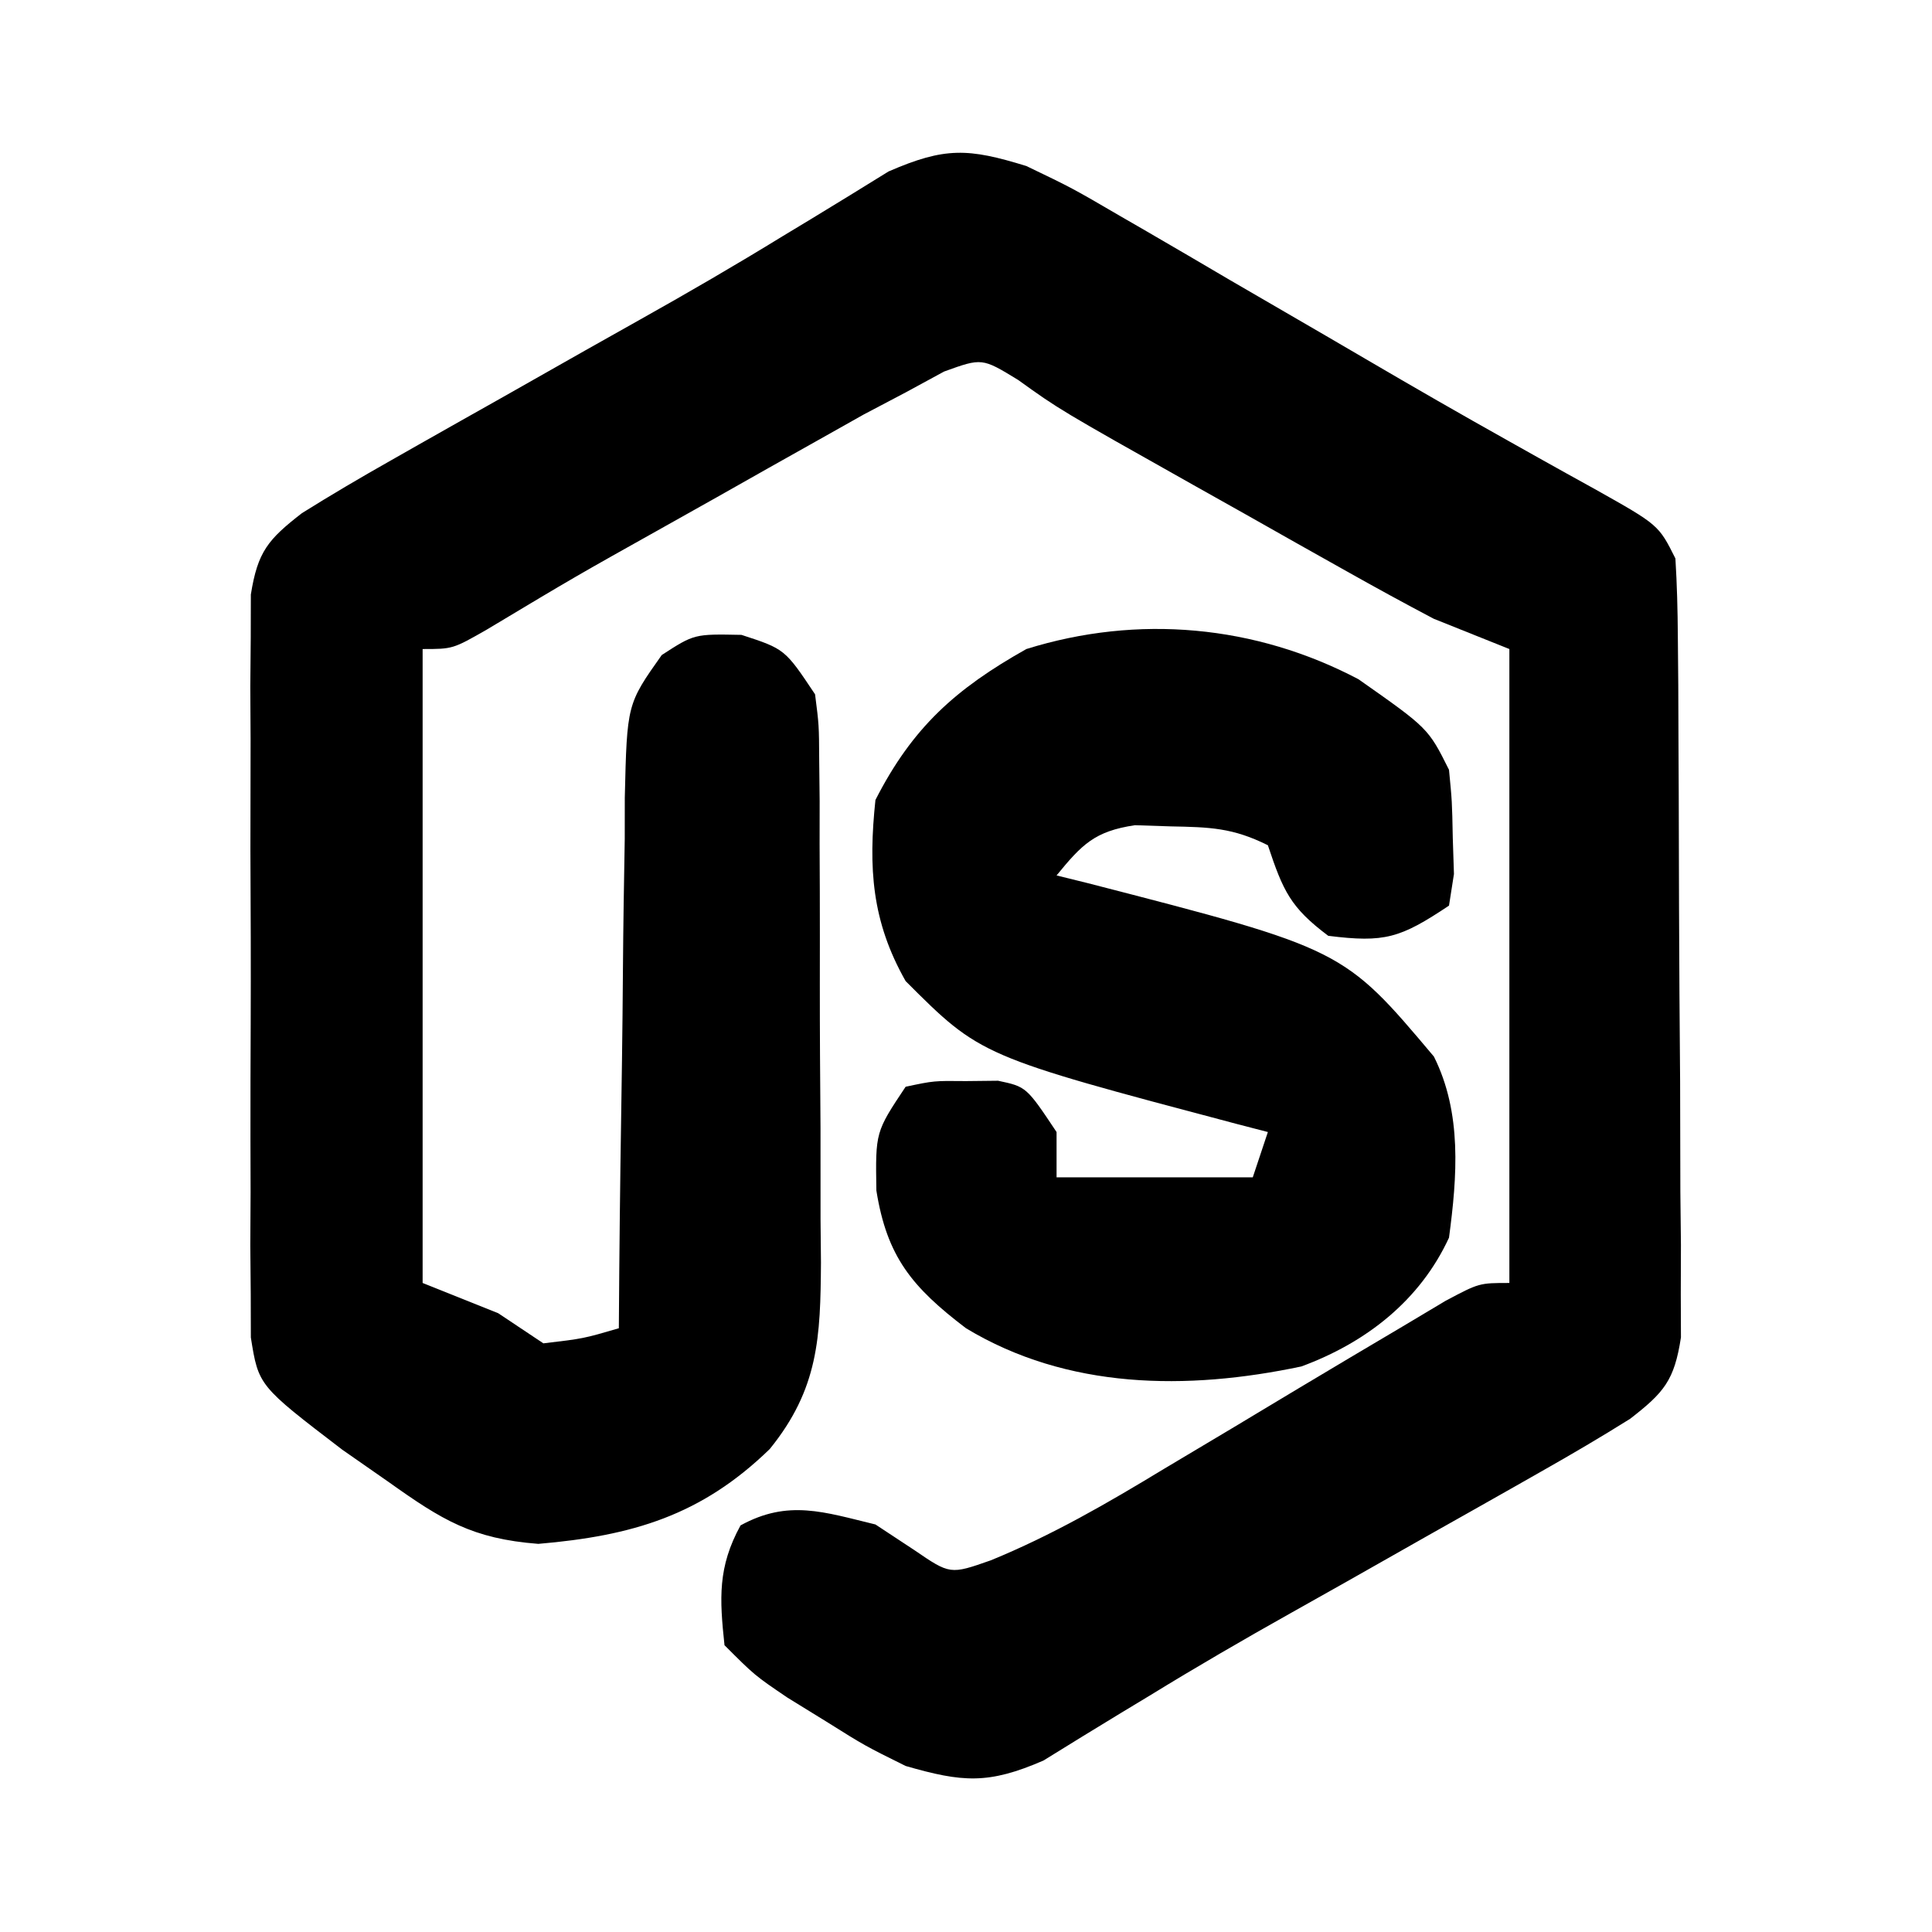 <?xml version="1.0" encoding="UTF-8"?>
<svg version="1.1" xmlns="http://www.w3.org/2000/svg" width="128" height="128">
<path d="M0 0 C3.029 1.455 3.029 1.455 6.219 3.316 C6.799 3.651 7.378 3.986 7.976 4.331 C9.822 5.399 11.661 6.481 13.5 7.562 C14.703 8.262 15.906 8.96 17.109 9.658 C18.913 10.704 20.716 11.752 22.515 12.806 C25.658 14.648 28.813 16.464 31.992 18.242 C32.638 18.604 33.283 18.967 33.948 19.34 C35.187 20.034 36.428 20.724 37.672 21.409 C41.889 23.778 41.889 23.778 43 26 C43.106 27.71 43.149 29.424 43.161 31.136 C43.171 32.208 43.18 33.279 43.19 34.383 C43.194 35.544 43.199 36.706 43.203 37.902 C43.209 39.091 43.215 40.28 43.22 41.504 C43.23 44.022 43.236 46.54 43.24 49.057 C43.25 52.918 43.281 56.778 43.312 60.639 C43.319 63.081 43.324 65.523 43.328 67.965 C43.34 69.124 43.353 70.284 43.366 71.478 C43.363 72.553 43.36 73.627 43.356 74.734 C43.362 76.154 43.362 76.154 43.367 77.603 C42.93 80.459 42.251 81.254 40 83 C38.054 84.218 36.073 85.382 34.074 86.512 C33.49 86.844 32.906 87.176 32.304 87.518 C30.435 88.579 28.561 89.633 26.688 90.688 C24.862 91.721 23.038 92.755 21.214 93.791 C19.994 94.48 18.774 95.167 17.551 95.851 C14.387 97.625 11.261 99.439 8.17 101.338 C7.547 101.714 6.924 102.09 6.282 102.478 C4.559 103.521 2.845 104.58 1.132 105.64 C-2.519 107.226 -4.223 107.089 -8 106 C-10.703 104.66 -10.703 104.66 -13.25 103.062 C-14.101 102.538 -14.952 102.013 -15.828 101.473 C-18 100 -18 100 -20 98 C-20.33 94.902 -20.453 92.827 -18.938 90.062 C-15.776 88.329 -13.412 89.176 -10 90 C-9.154 90.557 -8.309 91.114 -7.438 91.688 C-5.05 93.321 -5.05 93.321 -2.355 92.375 C1.724 90.703 5.362 88.594 9.125 86.312 C10.629 85.415 12.133 84.518 13.637 83.621 C15.091 82.748 16.546 81.874 18 81 C20.309 79.618 22.621 78.244 24.938 76.875 C25.875 76.316 26.812 75.756 27.777 75.18 C30 74 30 74 32 74 C32 60.14 32 46.28 32 32 C30.35 31.34 28.7 30.68 27 30 C25.058 28.978 23.131 27.924 21.219 26.848 C20.129 26.236 19.04 25.624 17.918 24.994 C16.79 24.357 15.662 23.719 14.5 23.062 C13.372 22.429 12.244 21.795 11.082 21.143 C2.205 16.148 2.205 16.148 -0.549 14.17 C-2.941 12.708 -2.941 12.708 -5.451 13.615 C-6.292 14.072 -7.133 14.529 -8 15 C-9.378 15.725 -9.378 15.725 -10.783 16.465 C-11.773 17.022 -12.762 17.579 -13.781 18.152 C-15.415 19.07 -15.415 19.07 -17.082 20.006 C-18.21 20.643 -19.338 21.281 -20.5 21.938 C-21.628 22.571 -22.756 23.205 -23.918 23.857 C-29.879 27.194 -29.879 27.194 -35.736 30.705 C-38 32 -38 32 -40 32 C-40 45.86 -40 59.72 -40 74 C-38.35 74.66 -36.7 75.32 -35 76 C-33.515 76.99 -33.515 76.99 -32 78 C-29.354 77.688 -29.354 77.688 -27 77 C-26.991 75.749 -26.981 74.497 -26.972 73.208 C-26.932 68.563 -26.866 63.92 -26.792 59.275 C-26.764 57.266 -26.743 55.256 -26.729 53.246 C-26.708 50.356 -26.661 47.468 -26.609 44.578 C-26.608 43.68 -26.607 42.782 -26.606 41.857 C-26.46 35.65 -26.46 35.65 -24.157 32.397 C-22 31 -22 31 -18.875 31.062 C-16 32 -16 32 -14 35 C-13.739 37.035 -13.739 37.035 -13.725 39.392 C-13.711 40.719 -13.711 40.719 -13.696 42.073 C-13.697 43.026 -13.698 43.979 -13.699 44.961 C-13.695 45.944 -13.691 46.926 -13.686 47.939 C-13.68 50.018 -13.68 52.098 -13.684 54.178 C-13.687 57.356 -13.664 60.533 -13.639 63.711 C-13.636 65.732 -13.636 67.753 -13.637 69.773 C-13.628 70.723 -13.618 71.672 -13.609 72.65 C-13.643 77.59 -13.762 81.002 -17 85 C-21.535 89.409 -26.106 90.753 -32.336 91.285 C-36.709 90.945 -38.701 89.713 -42.25 87.188 C-43.266 86.48 -44.282 85.772 -45.328 85.043 C-50.872 80.804 -50.872 80.804 -51.381 77.609 C-51.383 76.666 -51.386 75.722 -51.388 74.75 C-51.398 73.679 -51.407 72.608 -51.417 71.504 C-51.411 70.348 -51.405 69.191 -51.398 68 C-51.401 66.813 -51.404 65.626 -51.407 64.402 C-51.409 61.891 -51.404 59.379 -51.391 56.867 C-51.375 53.015 -51.391 49.164 -51.41 45.312 C-51.408 42.875 -51.404 40.437 -51.398 38 C-51.405 36.844 -51.411 35.687 -51.417 34.496 C-51.407 33.425 -51.398 32.354 -51.388 31.25 C-51.386 30.306 -51.383 29.363 -51.381 28.391 C-50.928 25.546 -50.243 24.743 -48 23 C-46.054 21.782 -44.073 20.618 -42.074 19.488 C-41.49 19.156 -40.906 18.824 -40.304 18.482 C-38.435 17.421 -36.561 16.367 -34.688 15.312 C-32.862 14.279 -31.038 13.245 -29.214 12.209 C-27.994 11.52 -26.774 10.833 -25.551 10.149 C-22.387 8.375 -19.261 6.561 -16.17 4.662 C-15.547 4.286 -14.924 3.91 -14.282 3.522 C-12.559 2.479 -10.845 1.42 -9.132 0.36 C-5.394 -1.263 -3.861 -1.191 0 0 Z " fill="#000000" transform="translate(68,11)"/>
<path d="M0 0 C4.623 3.246 4.623 3.246 6 6 C6.203 8.094 6.203 8.094 6.25 10.5 C6.276 11.294 6.302 12.088 6.328 12.906 C6.22 13.597 6.112 14.288 6 15 C2.767 17.155 1.748 17.469 -2 17 C-4.505 15.121 -4.987 14.039 -6 11 C-8.327 9.837 -9.847 9.801 -12.438 9.75 C-13.611 9.711 -13.611 9.711 -14.809 9.672 C-17.479 10.072 -18.32 10.947 -20 13 C-19.31 13.17 -18.621 13.34 -17.91 13.516 C-0.998 17.877 -0.998 17.877 5 25 C6.868 28.736 6.544 32.931 6 37 C4.077 41.164 0.506 43.952 -3.781 45.531 C-11.372 47.135 -19.291 47.053 -26 43 C-29.58 40.276 -31.236 38.268 -31.938 33.875 C-32 30 -32 30 -30 27 C-28.125 26.602 -28.125 26.602 -26 26.625 C-25.299 26.617 -24.598 26.61 -23.875 26.602 C-22 27 -22 27 -20 30 C-20 30.99 -20 31.98 -20 33 C-15.71 33 -11.42 33 -7 33 C-6.67 32.01 -6.34 31.02 -6 30 C-6.701 29.818 -7.402 29.636 -8.125 29.449 C-25.03 24.97 -25.03 24.97 -30 20 C-32.251 16.035 -32.474 12.503 -32 8 C-29.546 3.187 -26.683 0.634 -22 -2 C-14.603 -4.308 -6.824 -3.594 0 0 Z " fill="#000000" transform="translate(90,45)"/>
</svg>
